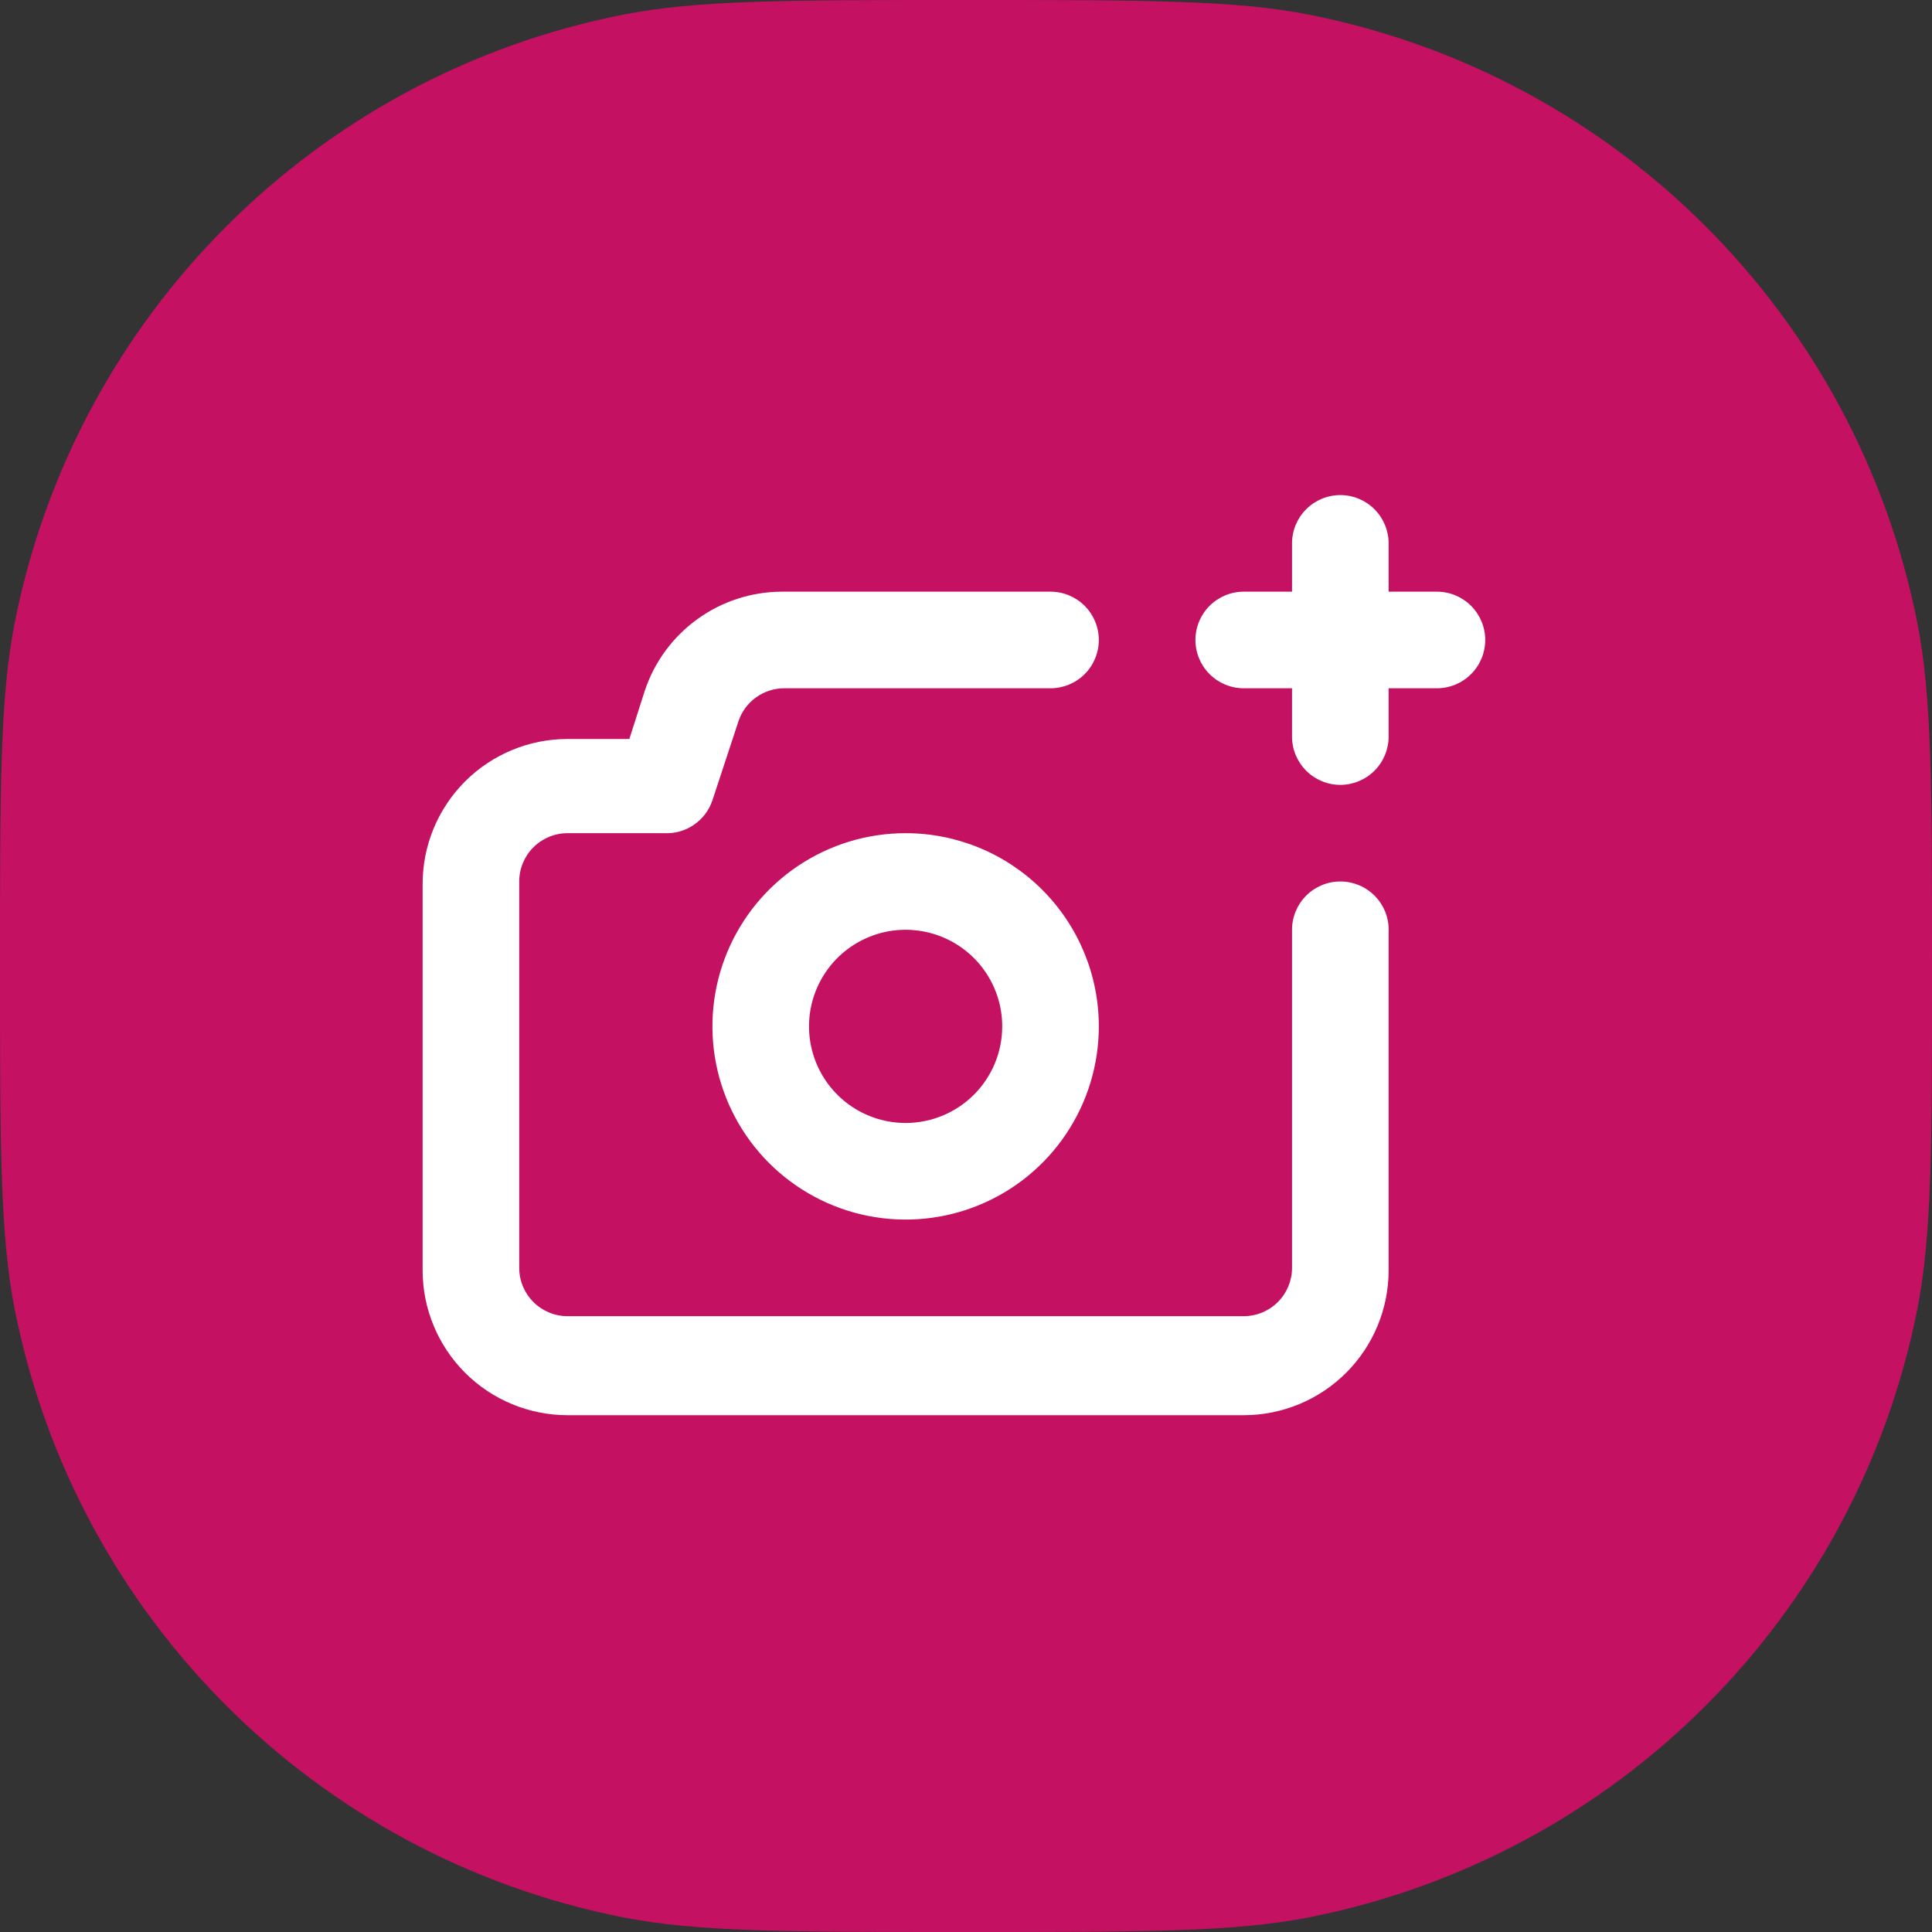<svg width="64" height="64" viewBox="0 0 64 64" fill="none" xmlns="http://www.w3.org/2000/svg">
<rect x="0" y="0" width="64" height="64" fill="#333333" stroke="none"/>
<path d="M0 32C0 26.052 0 23.079 0.492 20.606C2.512 10.45 10.45 2.512 20.606 0.492C23.079 0 26.052 0 32 0C37.947 0 40.921 0 43.394 0.492C53.55 2.512 61.488 10.45 63.508 20.606C64 23.079 64 26.052 64 32C64 37.947 64 40.921 63.508 43.394C61.488 53.55 53.55 61.488 43.394 63.508C40.921 64 37.947 64 32 64C26.052 64 23.079 64 20.606 63.508C10.45 61.488 2.512 53.55 0.492 43.394C0 40.921 0 37.947 0 32Z" fill="#C51162"/>
<path d="M44.4 29.2C43.976 29.2 43.569 29.369 43.269 29.669C42.969 29.969 42.8 30.376 42.8 30.8V42C42.8 42.424 42.631 42.831 42.331 43.131C42.031 43.431 41.624 43.6 41.2 43.6H18.8C18.376 43.6 17.969 43.431 17.669 43.131C17.369 42.831 17.2 42.424 17.2 42V29.2C17.2 28.776 17.369 28.369 17.669 28.069C17.969 27.769 18.376 27.6 18.8 27.6H22C22.349 27.618 22.694 27.522 22.983 27.325C23.272 27.129 23.489 26.843 23.6 26.512L24.464 23.888C24.571 23.57 24.776 23.294 25.049 23.099C25.321 22.904 25.649 22.799 25.984 22.8H34.8C35.224 22.8 35.631 22.631 35.931 22.331C36.231 22.031 36.4 21.624 36.4 21.2C36.4 20.776 36.231 20.369 35.931 20.069C35.631 19.769 35.224 19.6 34.8 19.6H25.904C24.898 19.602 23.919 19.919 23.104 20.508C22.288 21.096 21.678 21.926 21.36 22.88L20.848 24.48H18.8C17.527 24.48 16.306 24.986 15.406 25.886C14.506 26.786 14 28.007 14 29.28V42.08C14 43.353 14.506 44.574 15.406 45.474C16.306 46.374 17.527 46.88 18.8 46.88H41.2C42.473 46.88 43.694 46.374 44.594 45.474C45.494 44.574 46 43.353 46 42.08V30.88C46.011 30.663 45.977 30.447 45.902 30.243C45.826 30.04 45.71 29.854 45.561 29.697C45.411 29.539 45.231 29.414 45.031 29.329C44.832 29.244 44.617 29.2 44.4 29.2ZM30 27.6C28.734 27.6 27.497 27.975 26.444 28.679C25.392 29.382 24.572 30.381 24.087 31.551C23.603 32.72 23.476 34.007 23.723 35.249C23.97 36.49 24.579 37.63 25.475 38.526C26.37 39.42 27.51 40.03 28.751 40.277C29.993 40.524 31.28 40.397 32.449 39.913C33.619 39.428 34.618 38.608 35.321 37.556C36.025 36.503 36.4 35.266 36.4 34C36.4 32.303 35.726 30.675 34.525 29.475C33.325 28.274 31.697 27.6 30 27.6ZM30 37.2C29.367 37.2 28.748 37.012 28.222 36.661C27.696 36.309 27.286 35.809 27.044 35.225C26.801 34.64 26.738 33.996 26.861 33.376C26.985 32.755 27.29 32.185 27.737 31.737C28.185 31.29 28.755 30.985 29.376 30.861C29.997 30.738 30.64 30.802 31.225 31.044C31.809 31.286 32.309 31.696 32.661 32.222C33.012 32.748 33.2 33.367 33.2 34C33.2 34.849 32.863 35.663 32.263 36.263C31.663 36.863 30.849 37.2 30 37.2ZM47.6 19.6H46V18C46 17.576 45.831 17.169 45.531 16.869C45.231 16.569 44.824 16.4 44.4 16.4C43.976 16.4 43.569 16.569 43.269 16.869C42.969 17.169 42.8 17.576 42.8 18V19.6H41.2C40.776 19.6 40.369 19.769 40.069 20.069C39.769 20.369 39.6 20.776 39.6 21.2C39.6 21.624 39.769 22.031 40.069 22.331C40.369 22.631 40.776 22.8 41.2 22.8H42.8V24.4C42.8 24.824 42.969 25.231 43.269 25.531C43.569 25.831 43.976 26 44.4 26C44.824 26 45.231 25.831 45.531 25.531C45.831 25.231 46 24.824 46 24.4V22.8H47.6C48.024 22.8 48.431 22.631 48.731 22.331C49.031 22.031 49.2 21.624 49.2 21.2C49.2 20.776 49.031 20.369 48.731 20.069C48.431 19.769 48.024 19.6 47.6 19.6Z" fill="white"/>
</svg>
